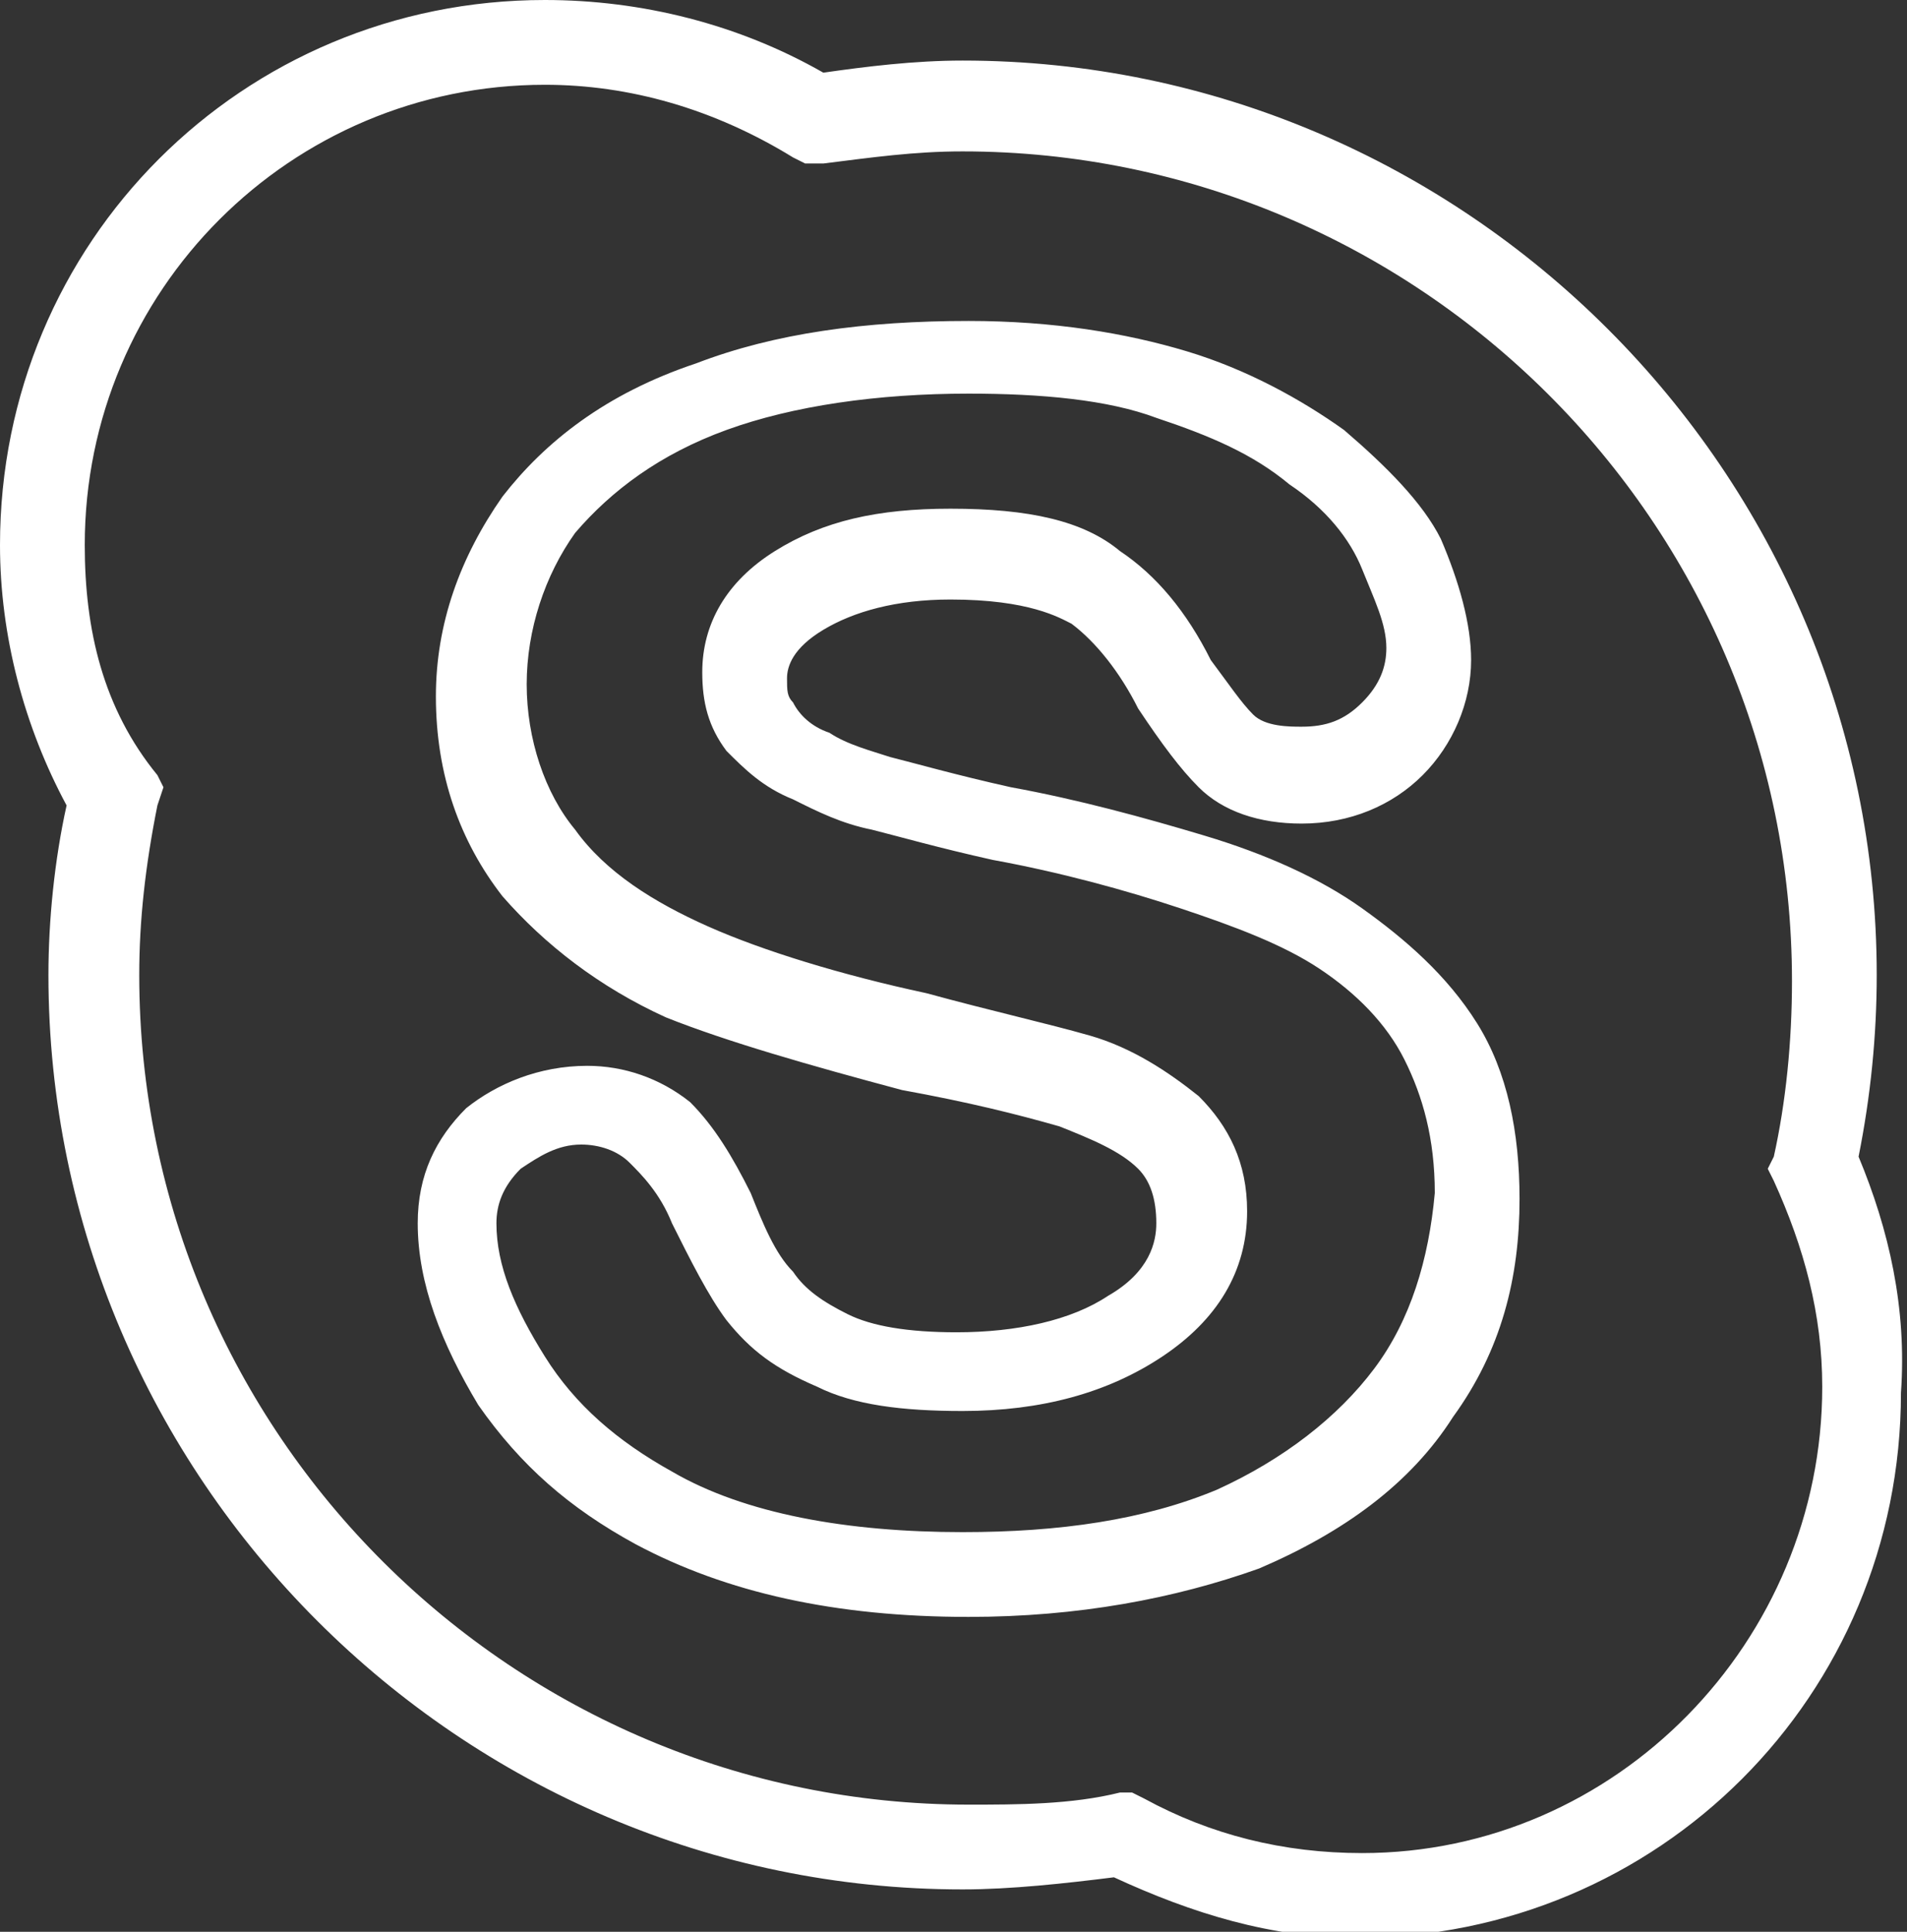 <?xml version="1.0" encoding="utf-8"?>
<!-- Generator: Adobe Illustrator 22.0.1, SVG Export Plug-In . SVG Version: 6.00 Build 0)  -->
<svg version="1.1" id="Layer_1" xmlns="http://www.w3.org/2000/svg" xmlns:xlink="http://www.w3.org/1999/xlink" x="0px" y="0px"
	 width="31.5px" height="31.9px" viewBox="0 0 31.5 31.9" style="enable-background:new 0 0 31.5 31.9;" xml:space="preserve">
<rect x="0" y="0" width="31.5" height="31.9" fill="#333333" stroke="none"/>
<style type="text/css">
	.st0{fill:#FFFFFF;}
</style>
<path class="st0" d="M22.5,15c-0.7-0.5-1.6-0.9-2.6-1.2c-1-0.3-2.1-0.6-3.2-0.8c-0.9-0.2-1.6-0.4-2-0.5c-0.3-0.1-0.7-0.2-1-0.4
	c-0.3-0.1-0.5-0.3-0.6-0.5c-0.1-0.1-0.1-0.2-0.1-0.4c0-0.2,0.1-0.5,0.6-0.8c0.5-0.3,1.2-0.5,2.1-0.5c1.3,0,1.8,0.3,2,0.4
	c0.4,0.3,0.8,0.8,1.1,1.4c0.4,0.6,0.7,1,1,1.3c0.4,0.4,1,0.6,1.7,0.6c0.8,0,1.5-0.3,2-0.8c0.5-0.5,0.8-1.2,0.8-1.9
	c0-0.6-0.2-1.3-0.5-2c-0.3-0.6-0.9-1.2-1.6-1.8c-0.7-0.5-1.6-1-2.6-1.3c-1-0.3-2.2-0.5-3.6-0.5c-1.7,0-3.2,0.2-4.5,0.7
	C10,6.5,9,7.3,8.3,8.2c-0.7,1-1.1,2.1-1.1,3.3c0,1.3,0.4,2.4,1.1,3.3c0.7,0.8,1.6,1.5,2.7,2c1,0.4,2.4,0.8,3.9,1.2
	c1.1,0.2,1.9,0.4,2.6,0.6c0.5,0.2,1,0.4,1.3,0.7c0.2,0.2,0.3,0.5,0.3,0.9c0,0.3-0.1,0.8-0.8,1.2c-0.6,0.4-1.5,0.6-2.5,0.6
	c-0.8,0-1.4-0.1-1.8-0.3c-0.4-0.2-0.7-0.4-0.9-0.7c-0.3-0.3-0.5-0.8-0.7-1.3c-0.3-0.6-0.6-1.1-1-1.5c-0.5-0.4-1.1-0.6-1.7-0.6
	c-0.8,0-1.5,0.3-2,0.7c-0.5,0.5-0.8,1.1-0.8,1.9c0,1,0.4,2,1,3c0.7,1,1.5,1.7,2.6,2.3c1.5,0.8,3.3,1.2,5.5,1.2
	c1.8,0,3.4-0.3,4.8-0.8c1.4-0.6,2.5-1.4,3.2-2.5c0.8-1.1,1.1-2.3,1.1-3.6c0-1.1-0.2-2.1-0.7-2.9C23.9,16.1,23.2,15.5,22.5,15
	L22.5,15z M22.7,22.6c-0.6,0.8-1.5,1.5-2.6,2c-1.2,0.5-2.6,0.7-4.2,0.7c-1.9,0-3.6-0.3-4.8-1c-0.9-0.5-1.6-1.1-2.1-1.9
	c-0.5-0.8-0.8-1.5-0.8-2.2c0-0.3,0.1-0.6,0.4-0.9c0.3-0.2,0.6-0.4,1-0.4c0.3,0,0.6,0.1,0.8,0.3c0.2,0.2,0.5,0.5,0.7,1
	c0.3,0.6,0.6,1.2,0.9,1.6c0.4,0.5,0.8,0.8,1.5,1.1c0.6,0.3,1.4,0.4,2.4,0.4c1.3,0,2.4-0.3,3.3-0.9c0.9-0.6,1.4-1.4,1.4-2.4
	c0-0.8-0.3-1.4-0.8-1.9c-0.5-0.4-1.1-0.8-1.8-1c-0.7-0.2-1.6-0.4-2.7-0.7c-1.4-0.3-2.7-0.7-3.6-1.1c-0.9-0.4-1.7-0.9-2.2-1.6
	c-0.5-0.6-0.8-1.5-0.8-2.4c0-0.9,0.3-1.8,0.8-2.5c0.6-0.7,1.4-1.3,2.5-1.7c1.1-0.4,2.5-0.6,4-0.6c1.2,0,2.3,0.1,3.1,0.4
	c0.9,0.3,1.6,0.6,2.2,1.1c0.6,0.4,1,0.9,1.2,1.4c0.2,0.5,0.4,0.9,0.4,1.3c0,0.3-0.1,0.6-0.4,0.9c-0.3,0.3-0.6,0.4-1,0.4
	c-0.2,0-0.6,0-0.8-0.2c-0.2-0.2-0.4-0.5-0.7-0.9c-0.4-0.8-0.9-1.4-1.5-1.8c-0.6-0.5-1.5-0.7-2.8-0.7c-1.2,0-2.1,0.2-2.9,0.7
	c-0.8,0.5-1.2,1.2-1.2,2c0,0.5,0.1,0.9,0.4,1.3c0.3,0.3,0.6,0.6,1.1,0.8c0.4,0.2,0.8,0.4,1.3,0.5c0.4,0.1,1.1,0.3,2,0.5
	c1.1,0.2,2.2,0.5,3.1,0.8c0.9,0.3,1.7,0.6,2.3,1c0.6,0.4,1.1,0.9,1.4,1.5c0.3,0.6,0.5,1.3,0.5,2.2C23.6,20.8,23.3,21.8,22.7,22.6
	L22.7,22.6z M30.7,19.1c0.2-1,0.3-2,0.3-3c0-8.3-6.8-15.1-15.1-15.1c-0.8,0-1.6,0.1-2.3,0.2C12.2,0.4,10.6,0,9,0C4,0,0,4,0,9
	c0,1.5,0.4,3,1.1,4.3c-0.2,0.9-0.3,1.9-0.3,2.8c0,8.3,6.8,15.1,15.1,15.1c0.8,0,1.7-0.1,2.5-0.2c1.3,0.6,2.6,1,4,1c5,0,9-4,9-9
	C31.5,21.6,31.2,20.3,30.7,19.1L30.7,19.1z M22.5,30.6c-1.3,0-2.5-0.3-3.6-0.9l-0.2-0.1l-0.2,0c-0.8,0.2-1.7,0.2-2.5,0.2
	c-7.5,0-13.7-6.1-13.7-13.7c0-0.9,0.1-1.8,0.3-2.8l0.1-0.3l-0.1-0.2C1.7,11.7,1.4,10.4,1.4,9c0-4.2,3.4-7.6,7.6-7.6
	c1.4,0,2.8,0.4,4.1,1.2l0.2,0.1l0.3,0c0.8-0.1,1.5-0.2,2.3-0.2c7.5,0,13.7,6.1,13.7,13.7c0,1-0.1,2-0.3,2.9l-0.1,0.2l0.1,0.2
	c0.5,1.1,0.8,2.2,0.8,3.4C30.1,27.1,26.7,30.6,22.5,30.6L22.5,30.6z M22.5,30.6"/>
</svg>
